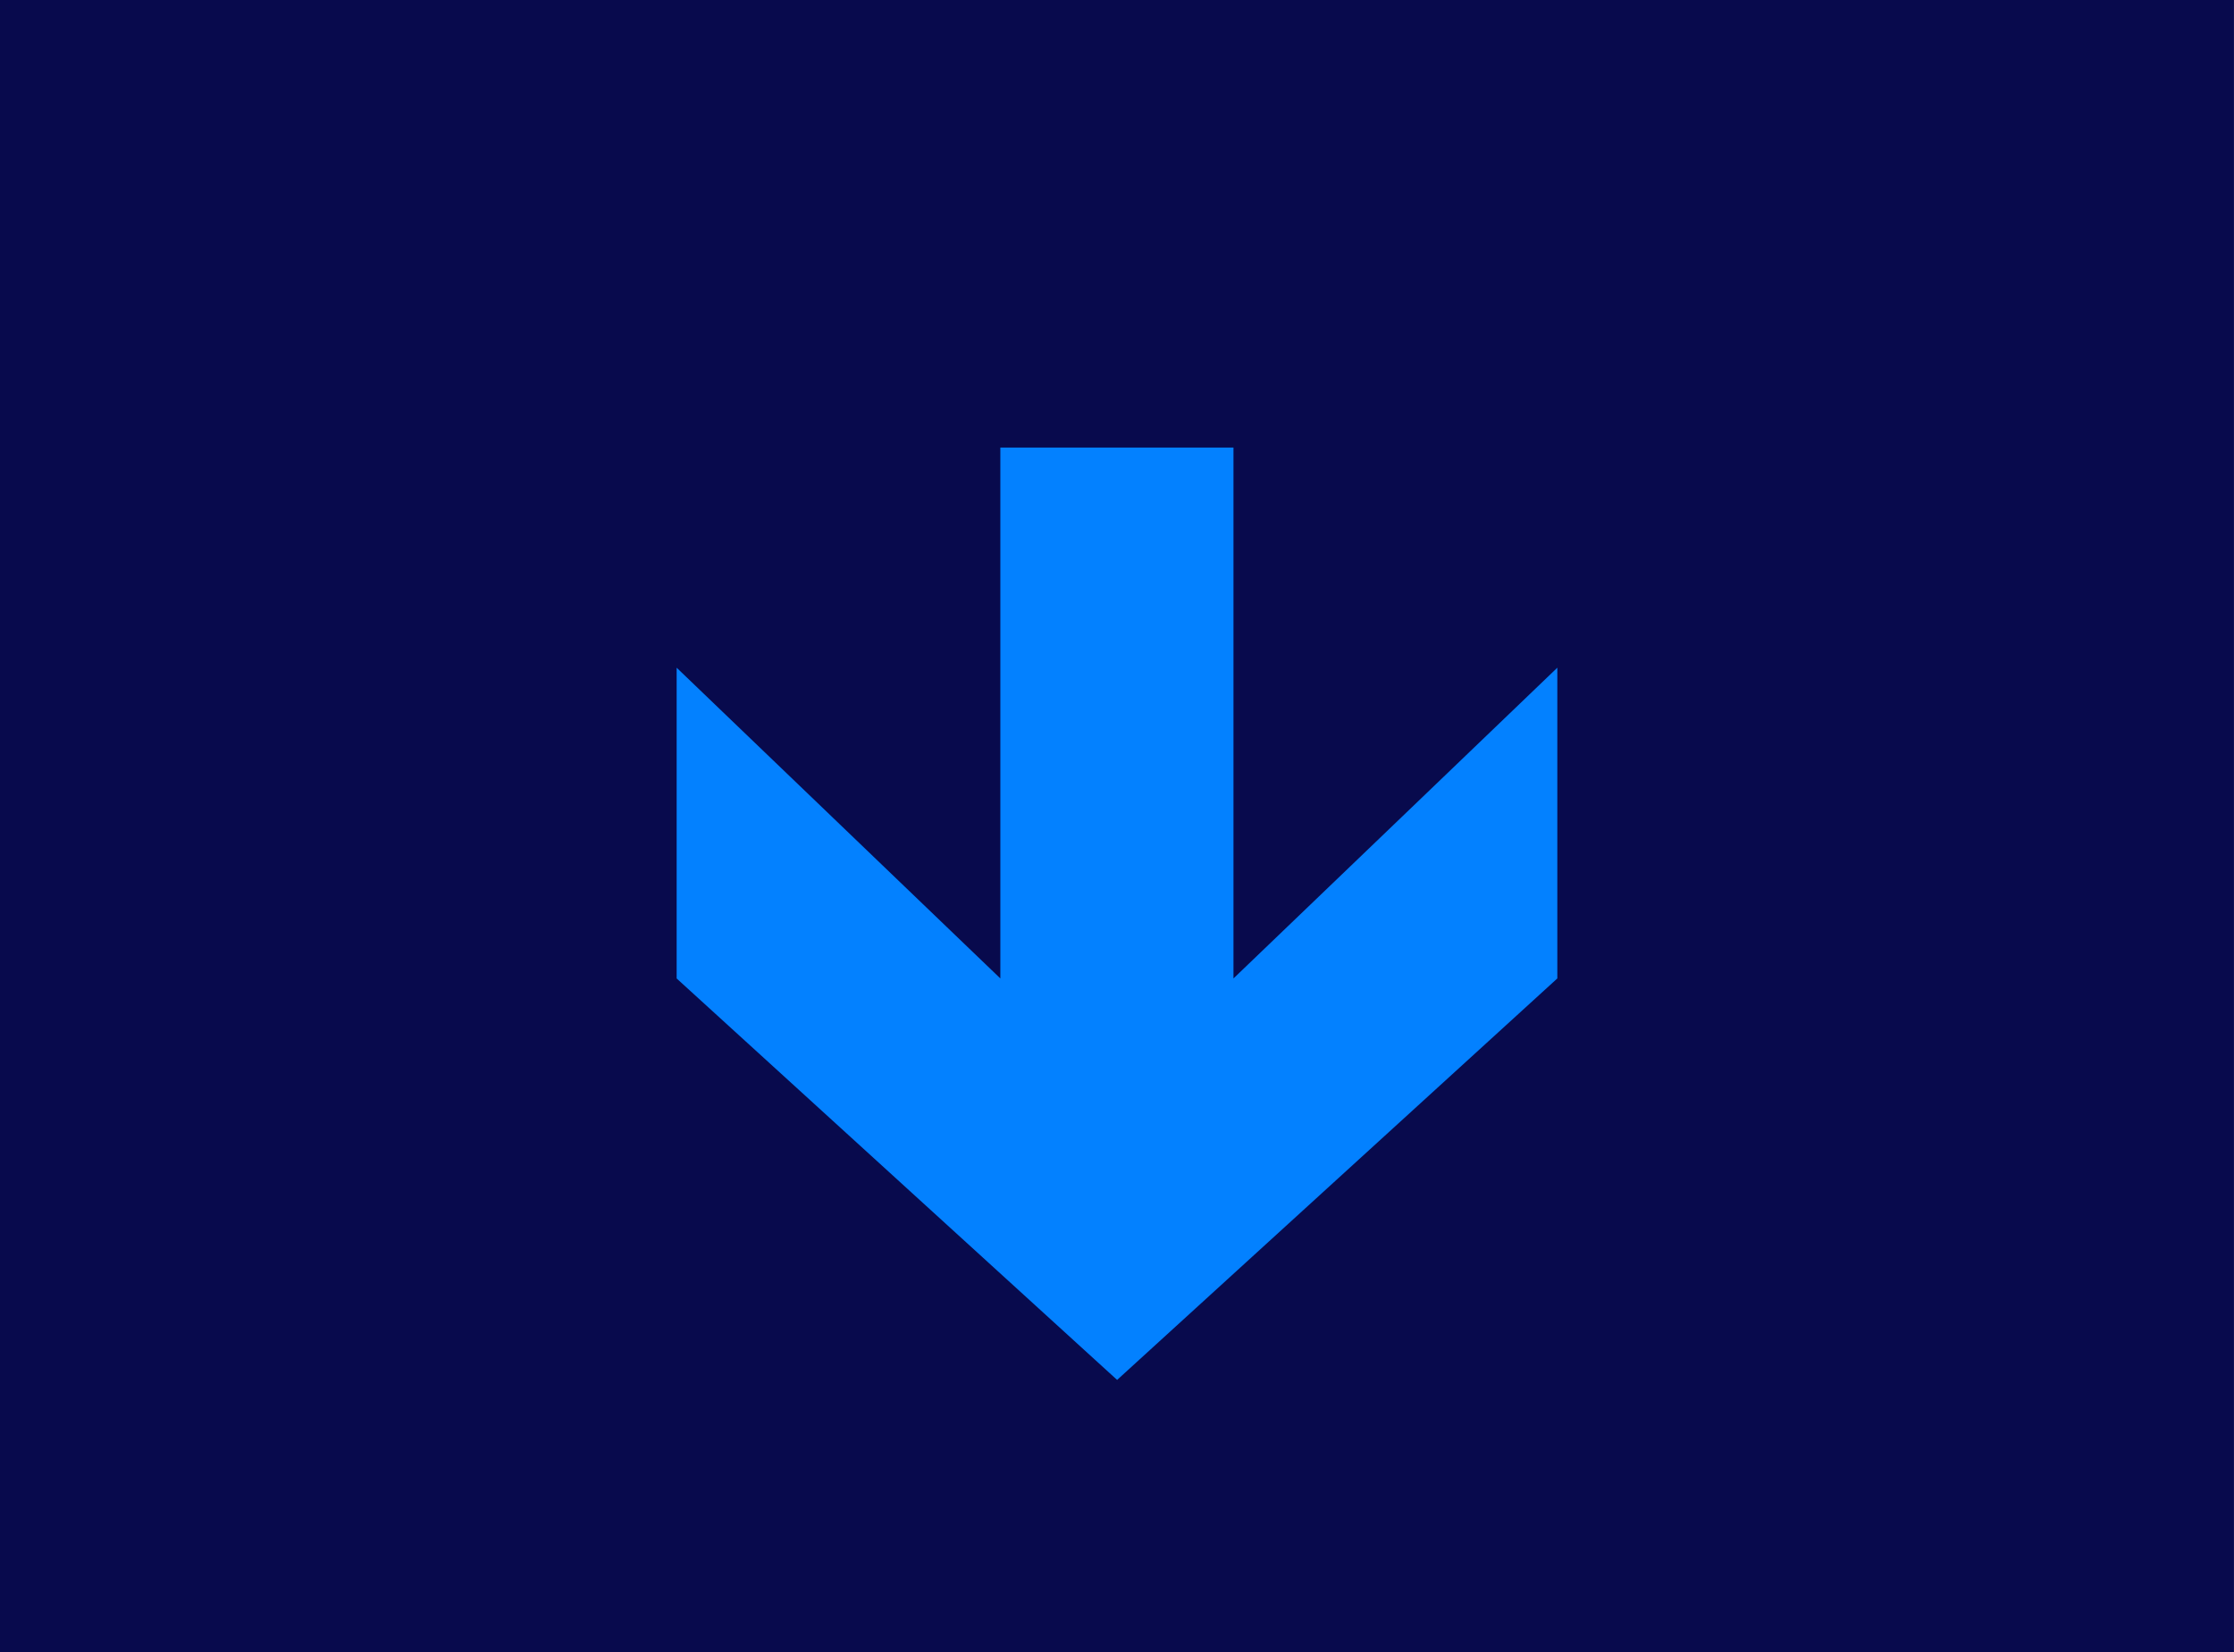 <?xml version="1.0" encoding="UTF-8"?>
<svg xmlns="http://www.w3.org/2000/svg" width="74.556" height="55.15" viewBox="0 0 74.556 55.15">
  <g id="Group_3981" data-name="Group 3981" transform="translate(-415.835 -710.213)">
    <rect id="Rectangle_1183" data-name="Rectangle 1183" width="55.15" height="74.556" transform="translate(490.39 710.213) rotate(90)" fill="#080a4d"></rect>
    <path id="Path_11904" data-name="Path 11904" d="M467.808,742.872V732.5L457,742.872v-17.72h-7.78v17.72L438.417,732.5v10.373l14.7,13.4Z" fill="#0381ff"></path>
  </g>
</svg>
